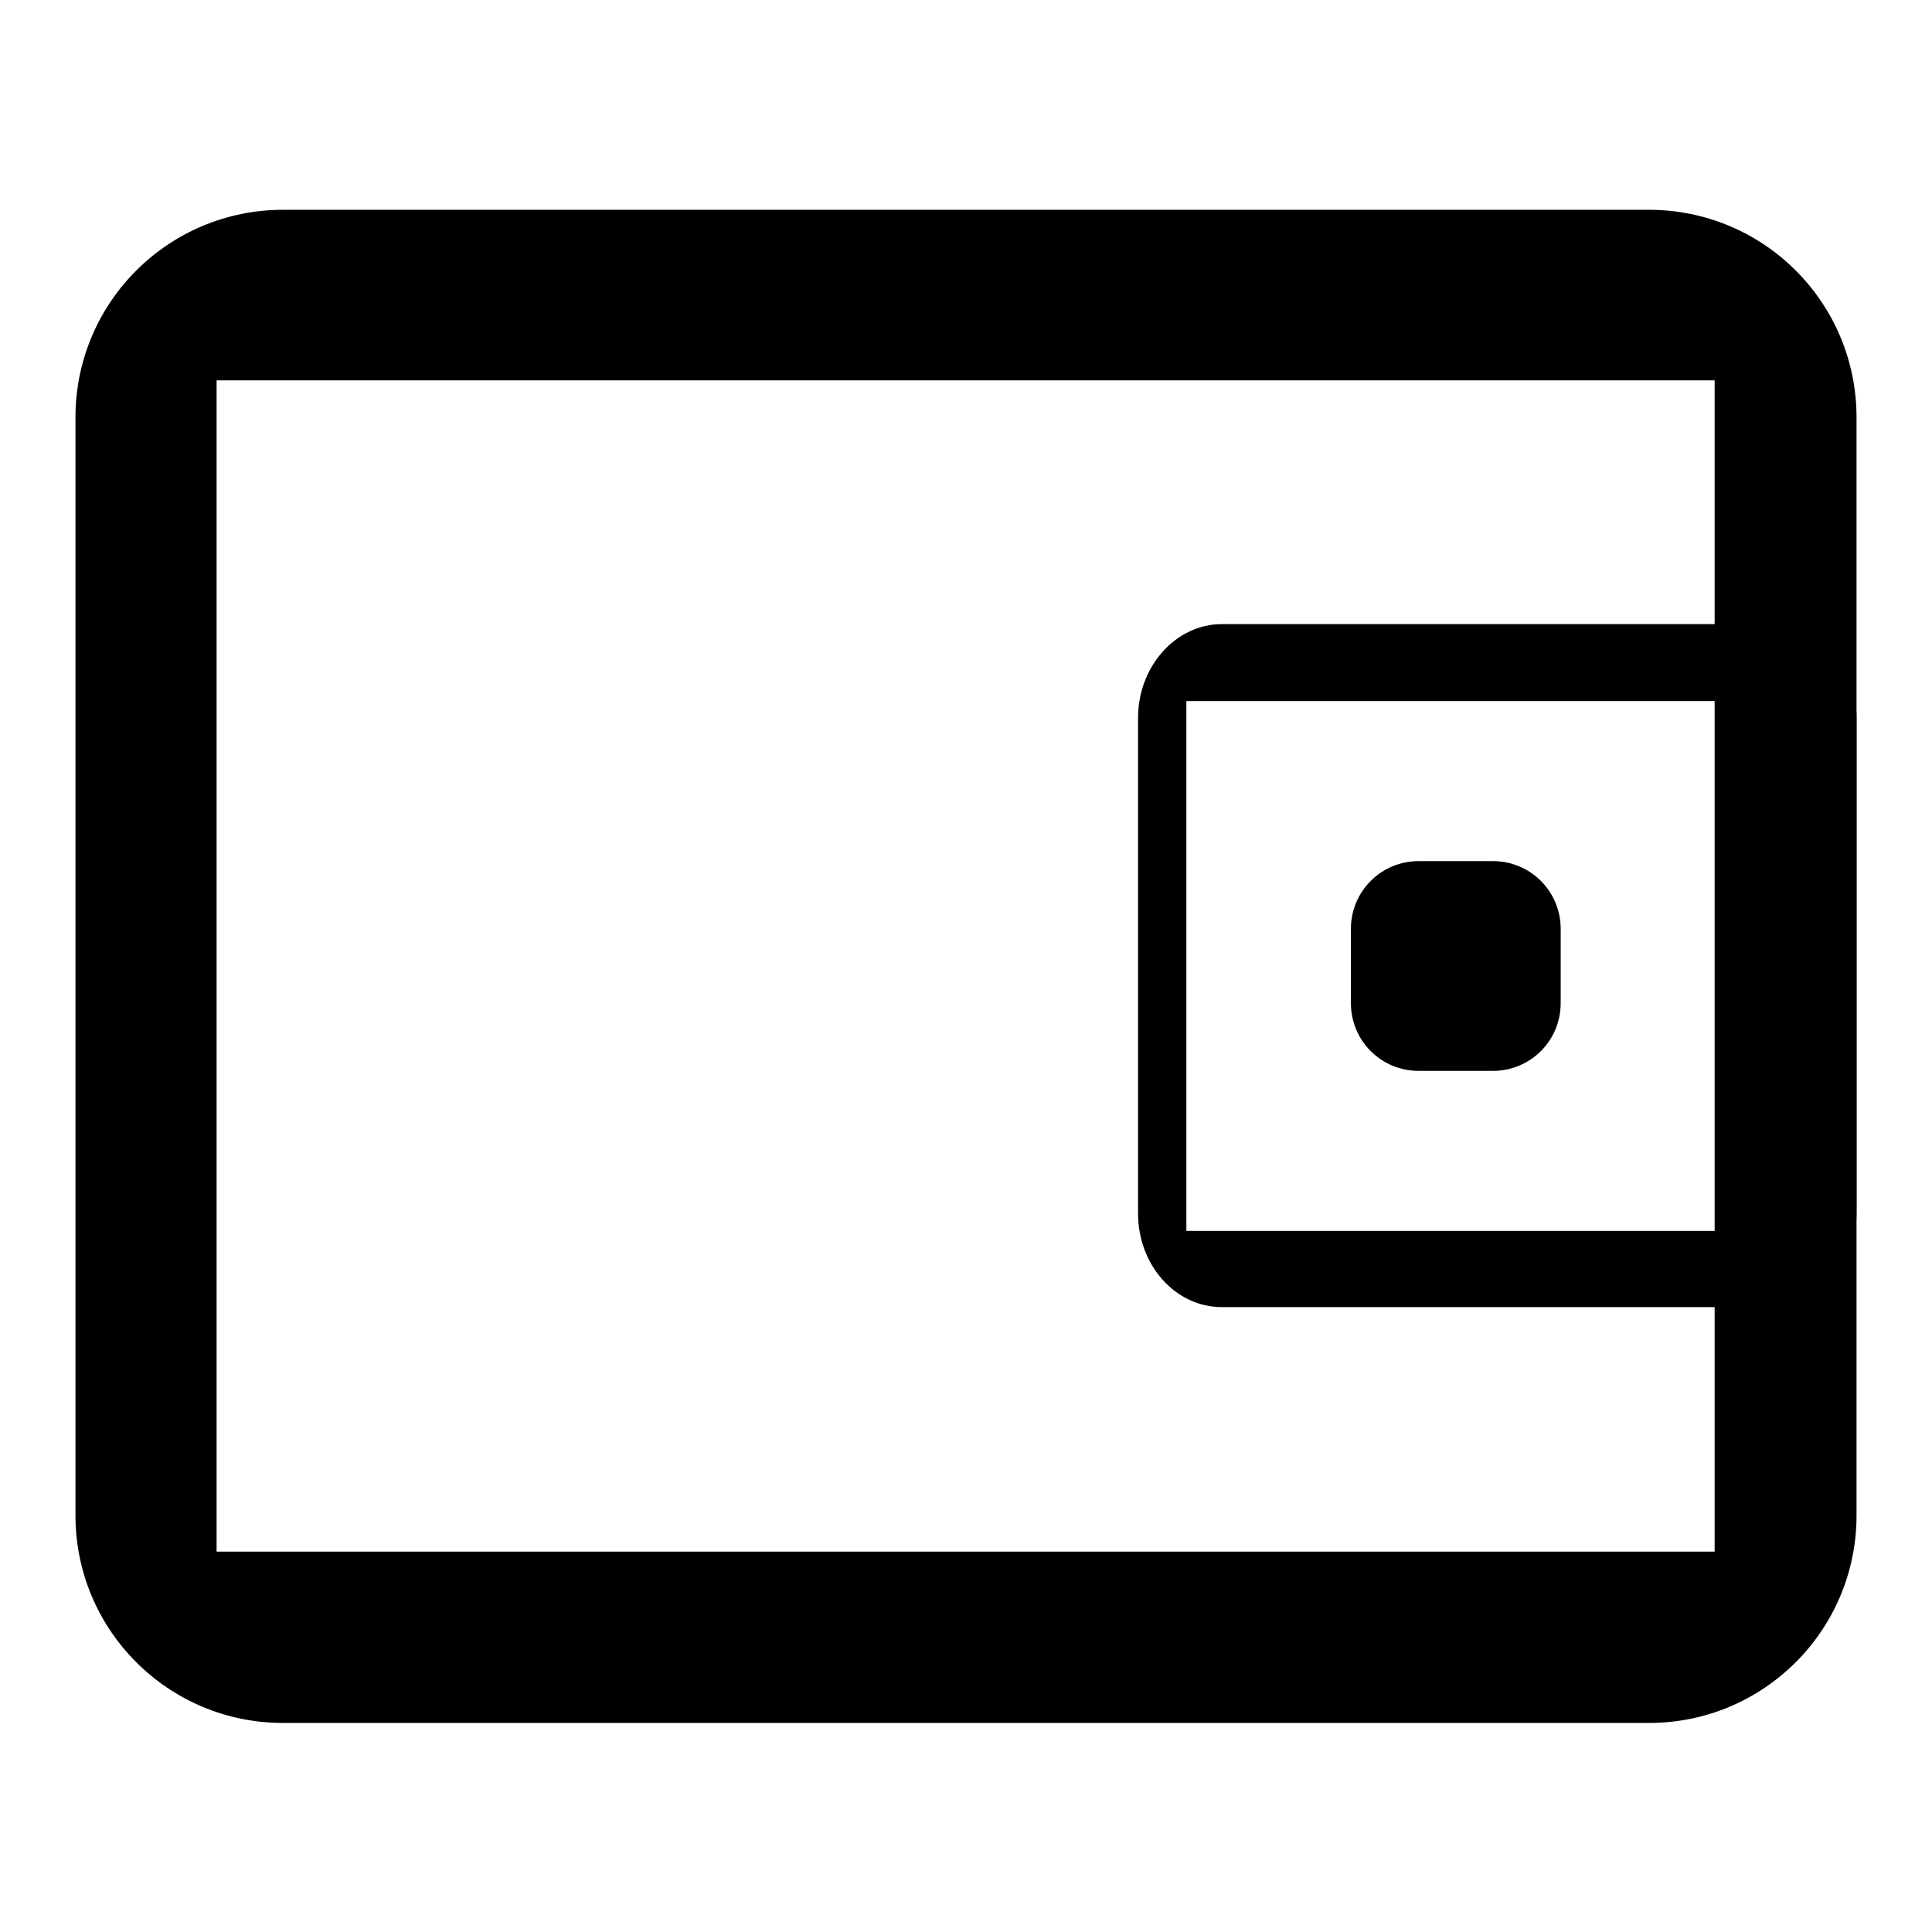 <?xml version="1.0" encoding="utf-8"?>
<!-- Svg Vector Icons : http://www.onlinewebfonts.com/icon -->
<!DOCTYPE svg PUBLIC "-//W3C//DTD SVG 1.1//EN" "http://www.w3.org/Graphics/SVG/1.1/DTD/svg11.dtd">
<svg version="1.1" xmlns="http://www.w3.org/2000/svg" xmlns:xlink="http://www.w3.org/1999/xlink" x="0px" y="0px" viewBox="0 0 256 256" enable-background="new 0 0 256 256" xml:space="preserve">
<g><g><path fill="#000000" d="M218.5,27.8h-181C22.3,27.8,10,40.1,10,55.3v145.5c0,15.2,12.3,27.5,27.5,27.5h181c15.2,0,27.5-12.3,27.5-27.5V55.3C246,40.1,233.7,27.8,218.5,27.8z M227.2,205.6H28.7V50.4h198.5V205.6z"/><path fill="#000000" d="M234.9,82.7h-73c-6.1,0-11.1,5.6-11.1,12.4v65.7c0,6.9,5,12.4,11.1,12.4h73c6.1,0,11.1-5.6,11.1-12.4V95.1C246,88.3,241,82.7,234.9,82.7z M238.4,163.1h-81.2V92.9h81.2V163.1L238.4,163.1z"/><path fill="#000000" d="M206.8,132.9c0,5-4,9-9,9H188c-5,0-9-4-9-9v-9.8c0-5,4-9,9-9h9.8c5,0,9,4,9,9V132.9L206.8,132.9z"/></g></g>
</svg>